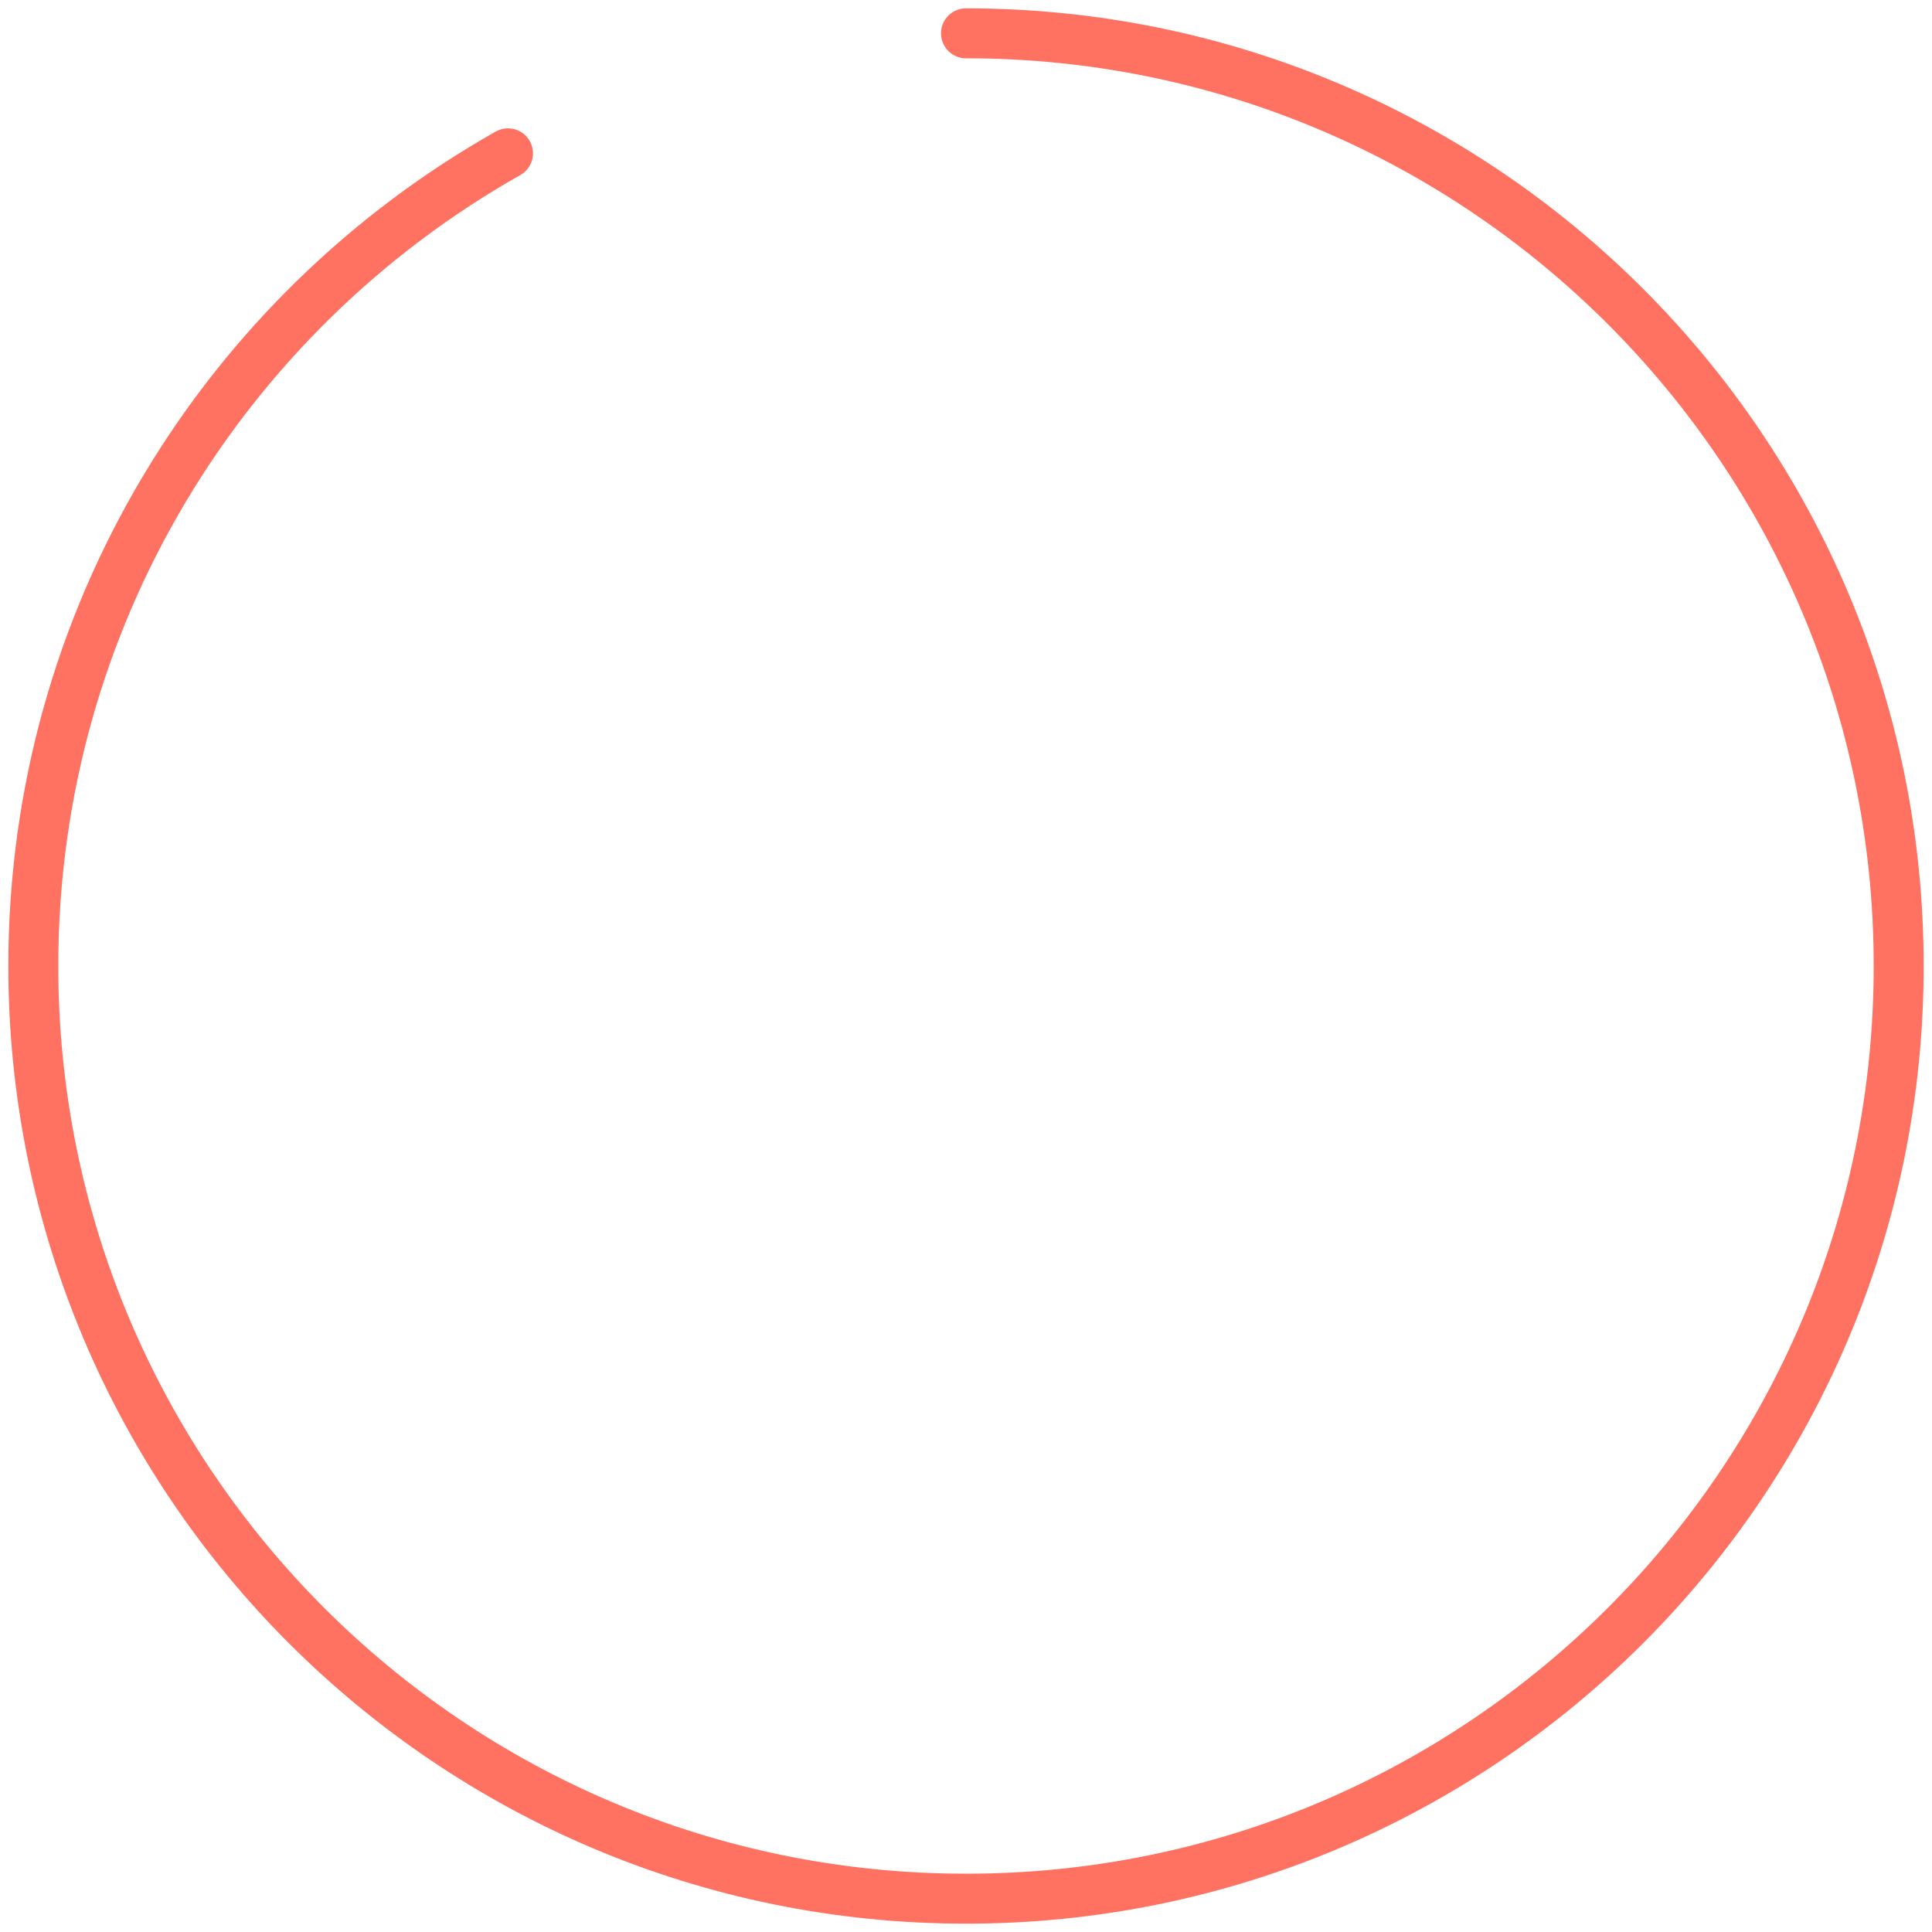 <?xml version="1.0" encoding="utf-8"?>
<svg xmlns="http://www.w3.org/2000/svg" fill="none" height="100%" overflow="visible" preserveAspectRatio="none" style="display: block;" viewBox="0 0 116 116" width="100%">
<path d="M58 2C88.928 2 114 27.072 114 58C114 88.928 88.928 114 58 114C27.072 114 2 88.928 2 58C2 37.066 13.486 18.816 30.5 9.206" id="Ellipse 3" stroke="#FF7262" stroke-linecap="round" stroke-width="3"/>
</svg>
